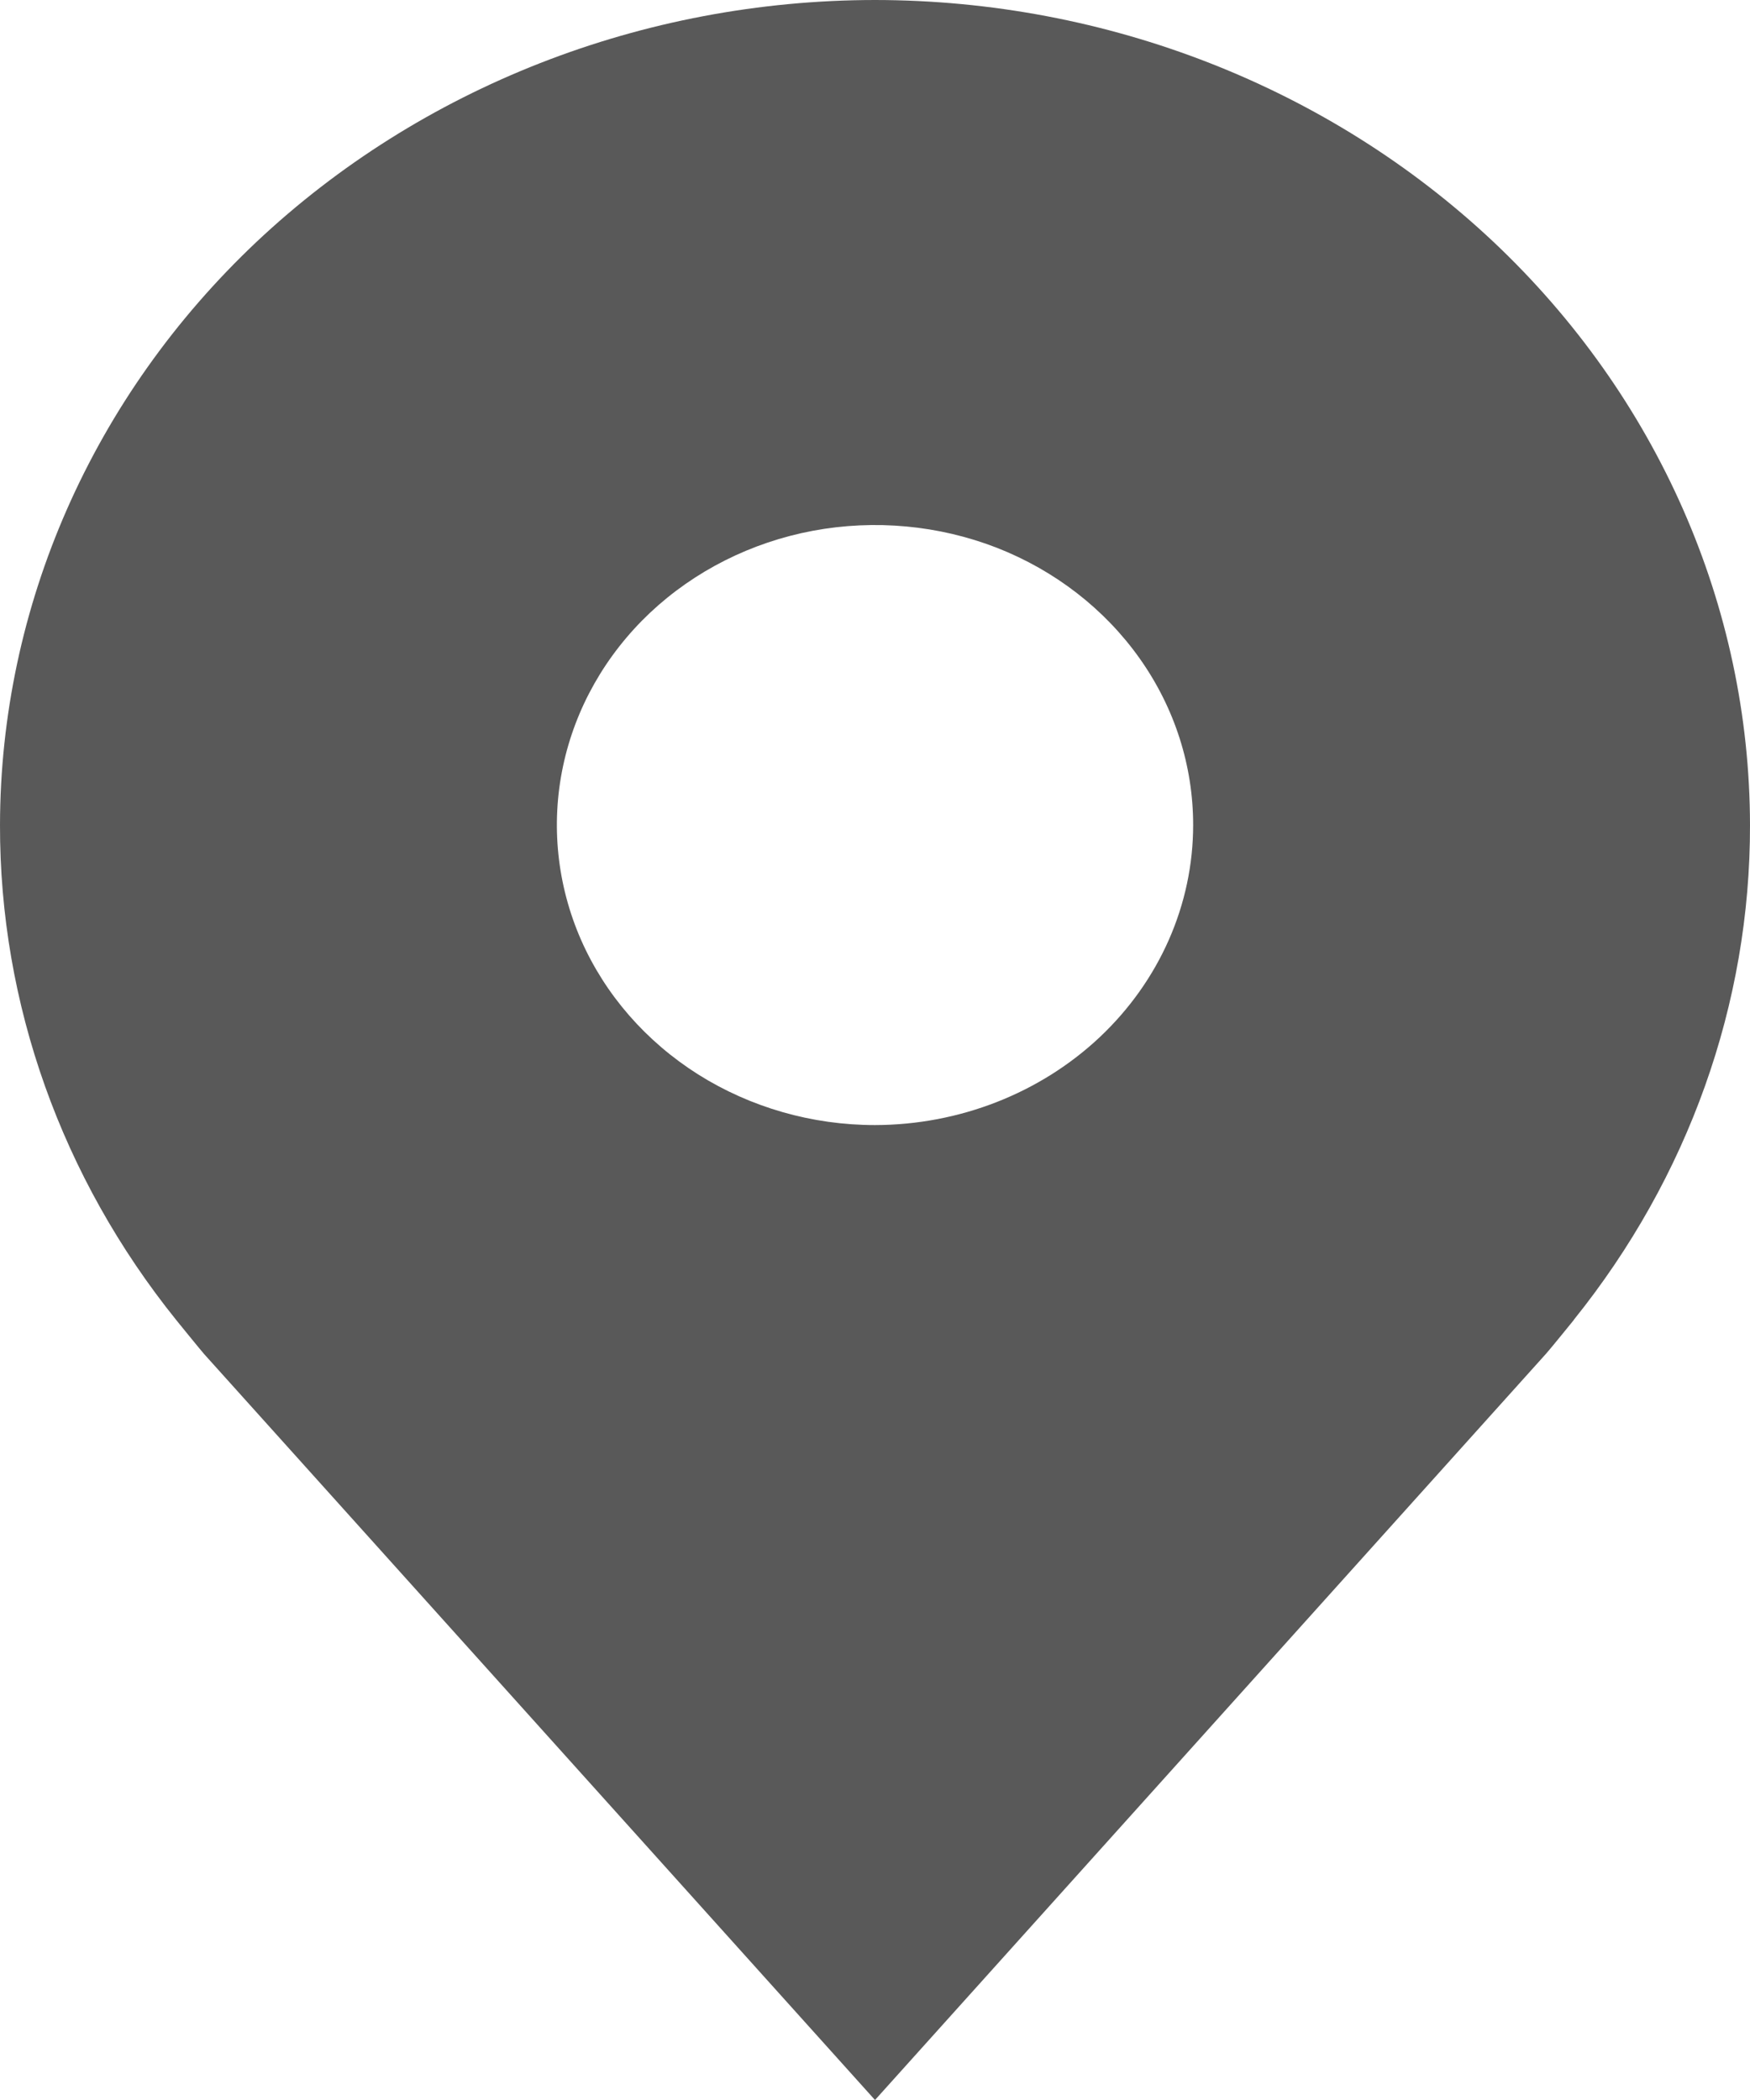 <svg width="10" height="12" viewBox="0 0 10 12" fill="none" xmlns="http://www.w3.org/2000/svg">
<path d="M5 0C3.674 0.001 2.404 0.499 1.466 1.382C0.529 2.266 0.002 3.464 5.31949e-06 4.714C-0.002 5.736 0.352 6.729 1.007 7.543C1.007 7.543 1.144 7.712 1.166 7.737L5 12L8.836 7.734C8.856 7.712 8.993 7.543 8.993 7.543L8.993 7.542C9.648 6.728 10.002 5.735 10 4.714C9.998 3.464 9.471 2.266 8.534 1.382C7.596 0.499 6.326 0.001 5 0ZM5 6.429C4.64 6.429 4.289 6.328 3.99 6.14C3.691 5.951 3.458 5.684 3.32 5.37C3.183 5.057 3.147 4.712 3.217 4.38C3.287 4.047 3.46 3.742 3.714 3.502C3.969 3.262 4.293 3.099 4.645 3.033C4.998 2.967 5.364 3.001 5.696 3.13C6.028 3.26 6.312 3.48 6.512 3.762C6.712 4.044 6.818 4.375 6.818 4.714C6.818 5.169 6.626 5.604 6.285 5.926C5.944 6.247 5.482 6.428 5 6.429Z" fill="#595959"/>
</svg>
